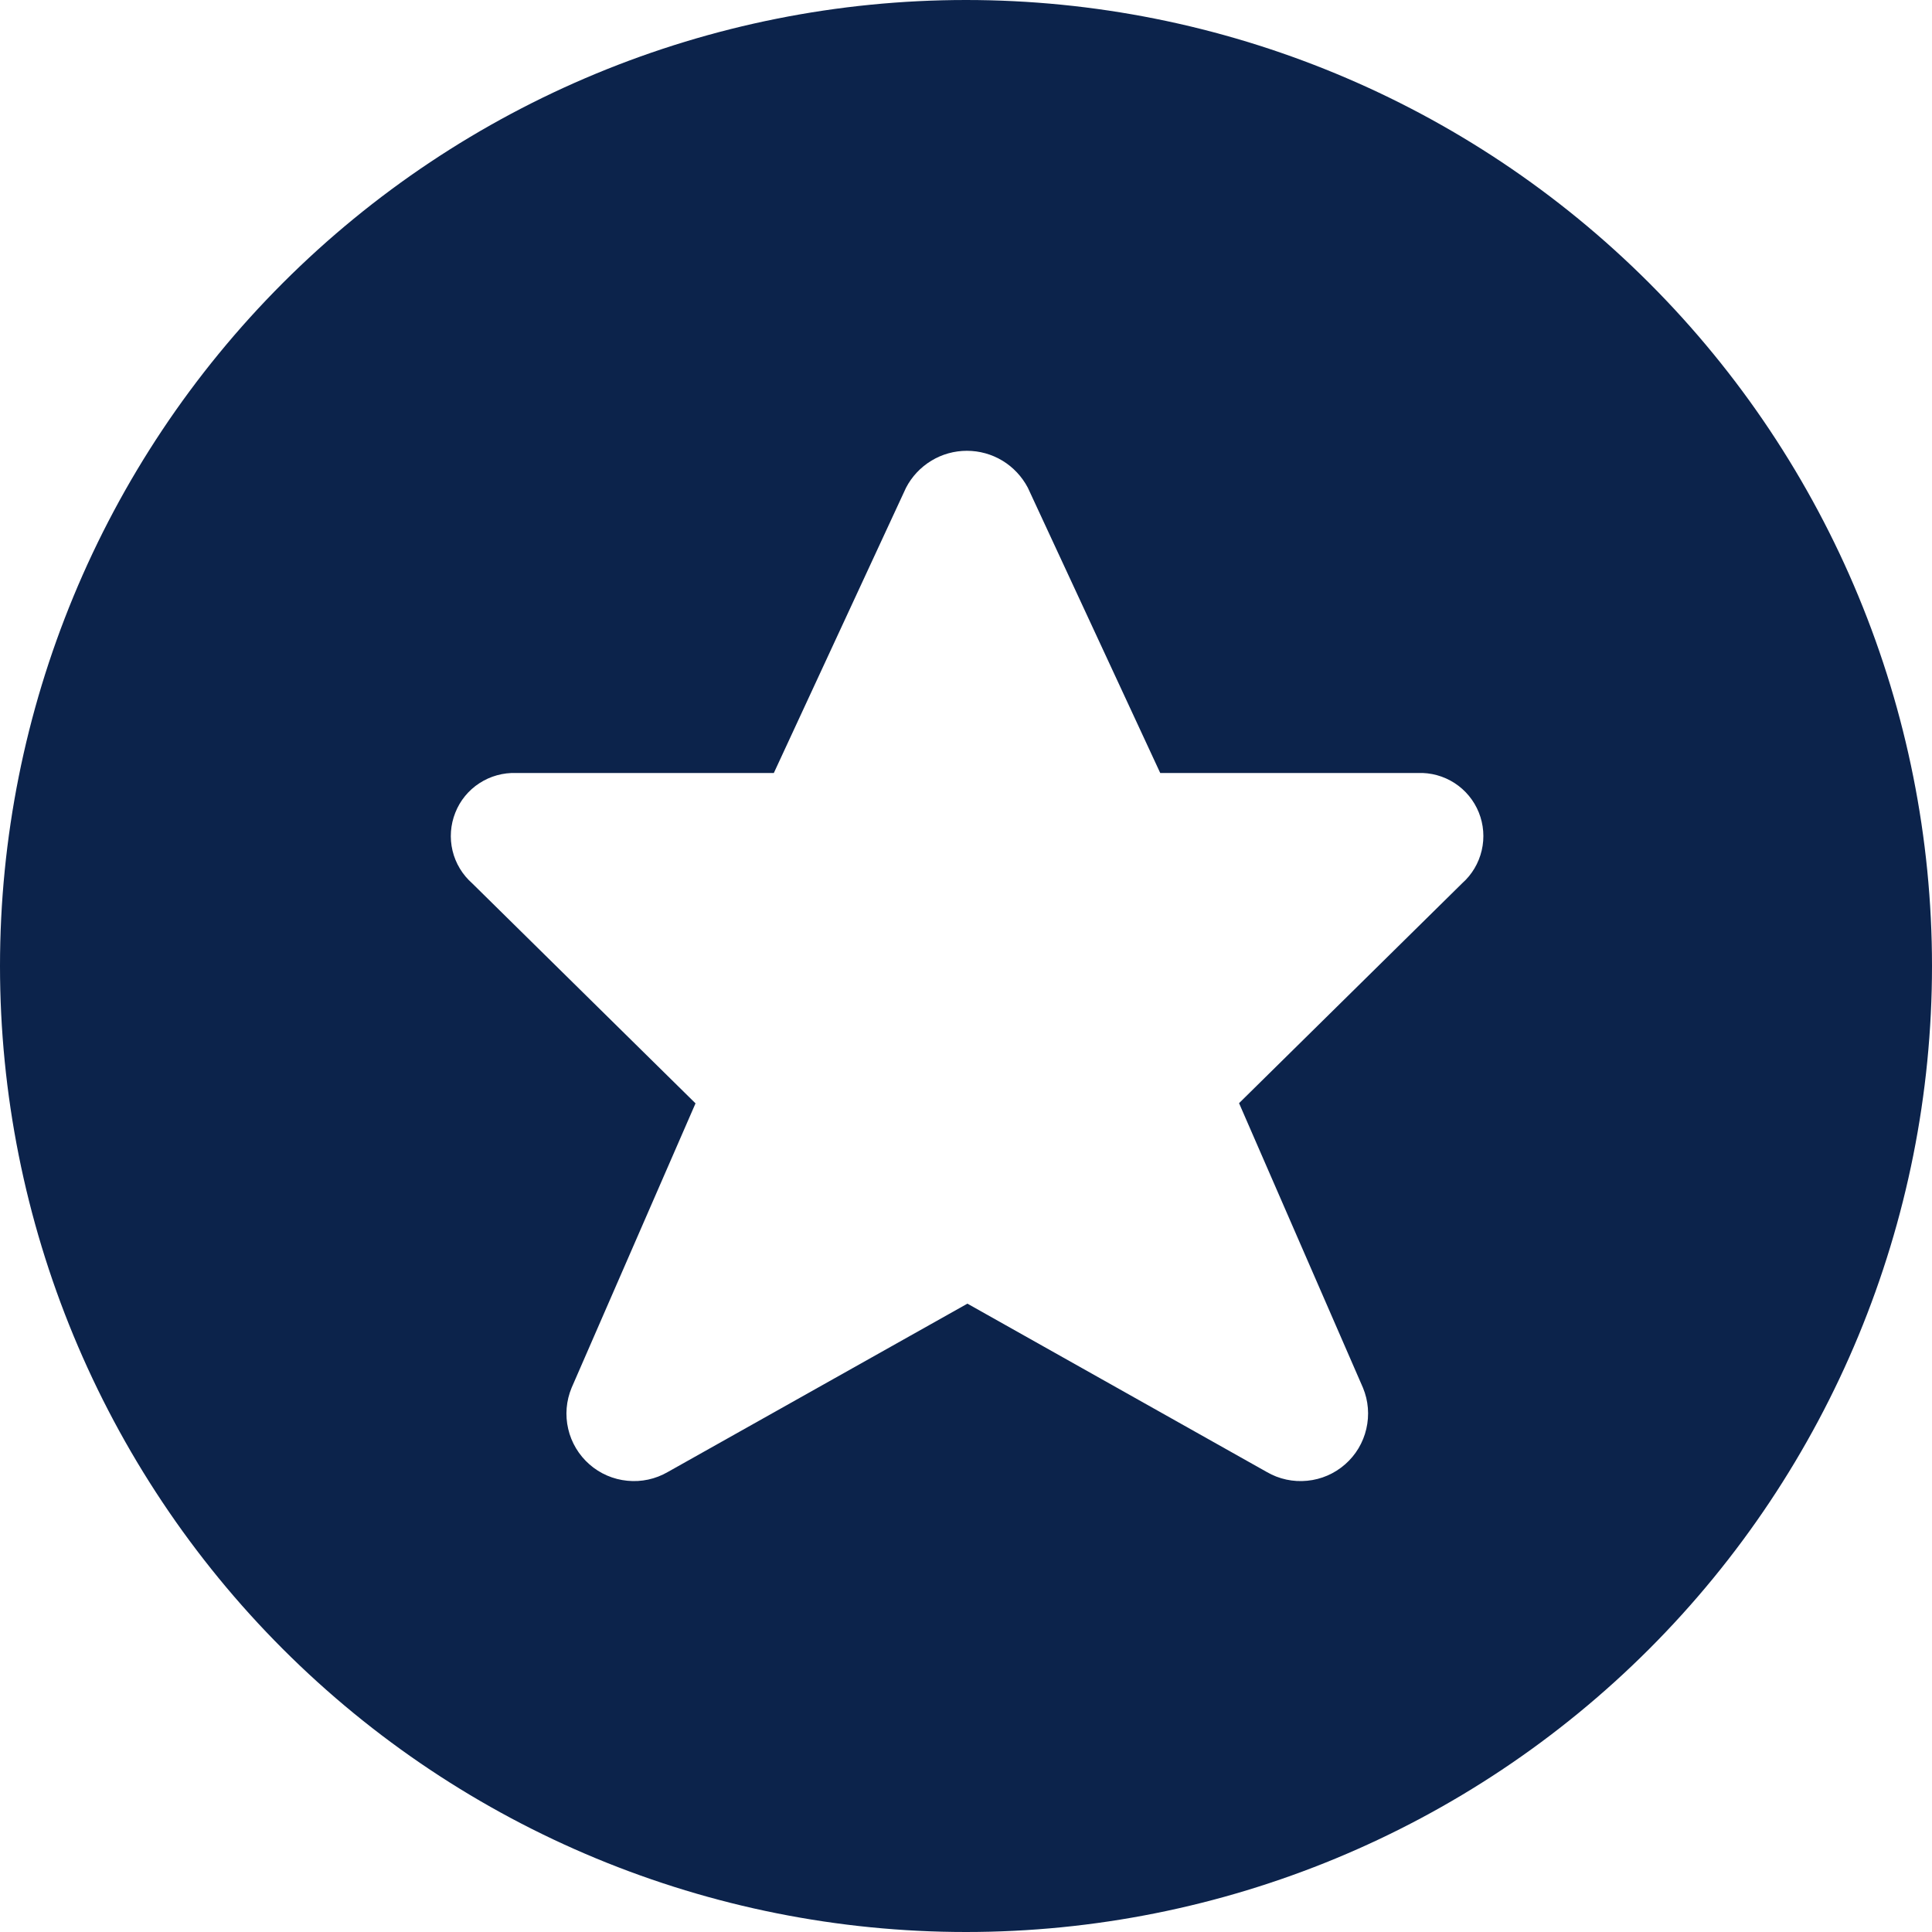 <svg width="30" height="30" viewBox="0 0 30 30" fill="none" xmlns="http://www.w3.org/2000/svg">
<path fill-rule="evenodd" clip-rule="evenodd" d="M4.393 25.607C1.58 22.794 0 18.978 0 15C0 11.022 1.58 7.206 4.393 4.393C7.206 1.58 11.022 0 15 0C18.978 0 22.794 1.58 25.607 4.393C28.42 7.206 30 11.022 30 15C30 18.978 28.42 22.794 25.607 25.607C22.794 28.42 18.978 30 15 30C11.022 30 7.206 28.42 4.393 25.607ZM18.016 12.003L15.96 7.573C15.869 7.4 15.733 7.255 15.567 7.154C15.4 7.053 15.209 7 15.014 7C14.819 7 14.628 7.053 14.462 7.154C14.295 7.255 14.159 7.4 14.069 7.573L12.016 12.003H8.016C7.814 11.996 7.614 12.051 7.445 12.161C7.275 12.271 7.144 12.431 7.07 12.619C6.995 12.807 6.98 13.013 7.027 13.21C7.074 13.406 7.181 13.583 7.333 13.717L10.8 17.133L8.876 21.549C8.792 21.751 8.773 21.974 8.823 22.188C8.872 22.401 8.988 22.594 9.152 22.738C9.317 22.883 9.523 22.972 9.741 22.993C9.959 23.015 10.178 22.968 10.368 22.858L15.022 20.243L19.672 22.858C19.861 22.968 20.081 23.015 20.299 22.993C20.517 22.972 20.722 22.883 20.887 22.738C21.052 22.594 21.167 22.401 21.216 22.188C21.266 21.974 21.248 21.751 21.164 21.549L19.24 17.13L22.706 13.714C22.857 13.58 22.962 13.402 23.008 13.205C23.054 13.009 23.038 12.803 22.963 12.616C22.887 12.428 22.756 12.269 22.586 12.159C22.417 12.05 22.217 11.995 22.016 12.003H18.016Z" fill="#0C234B"/>
</svg>
